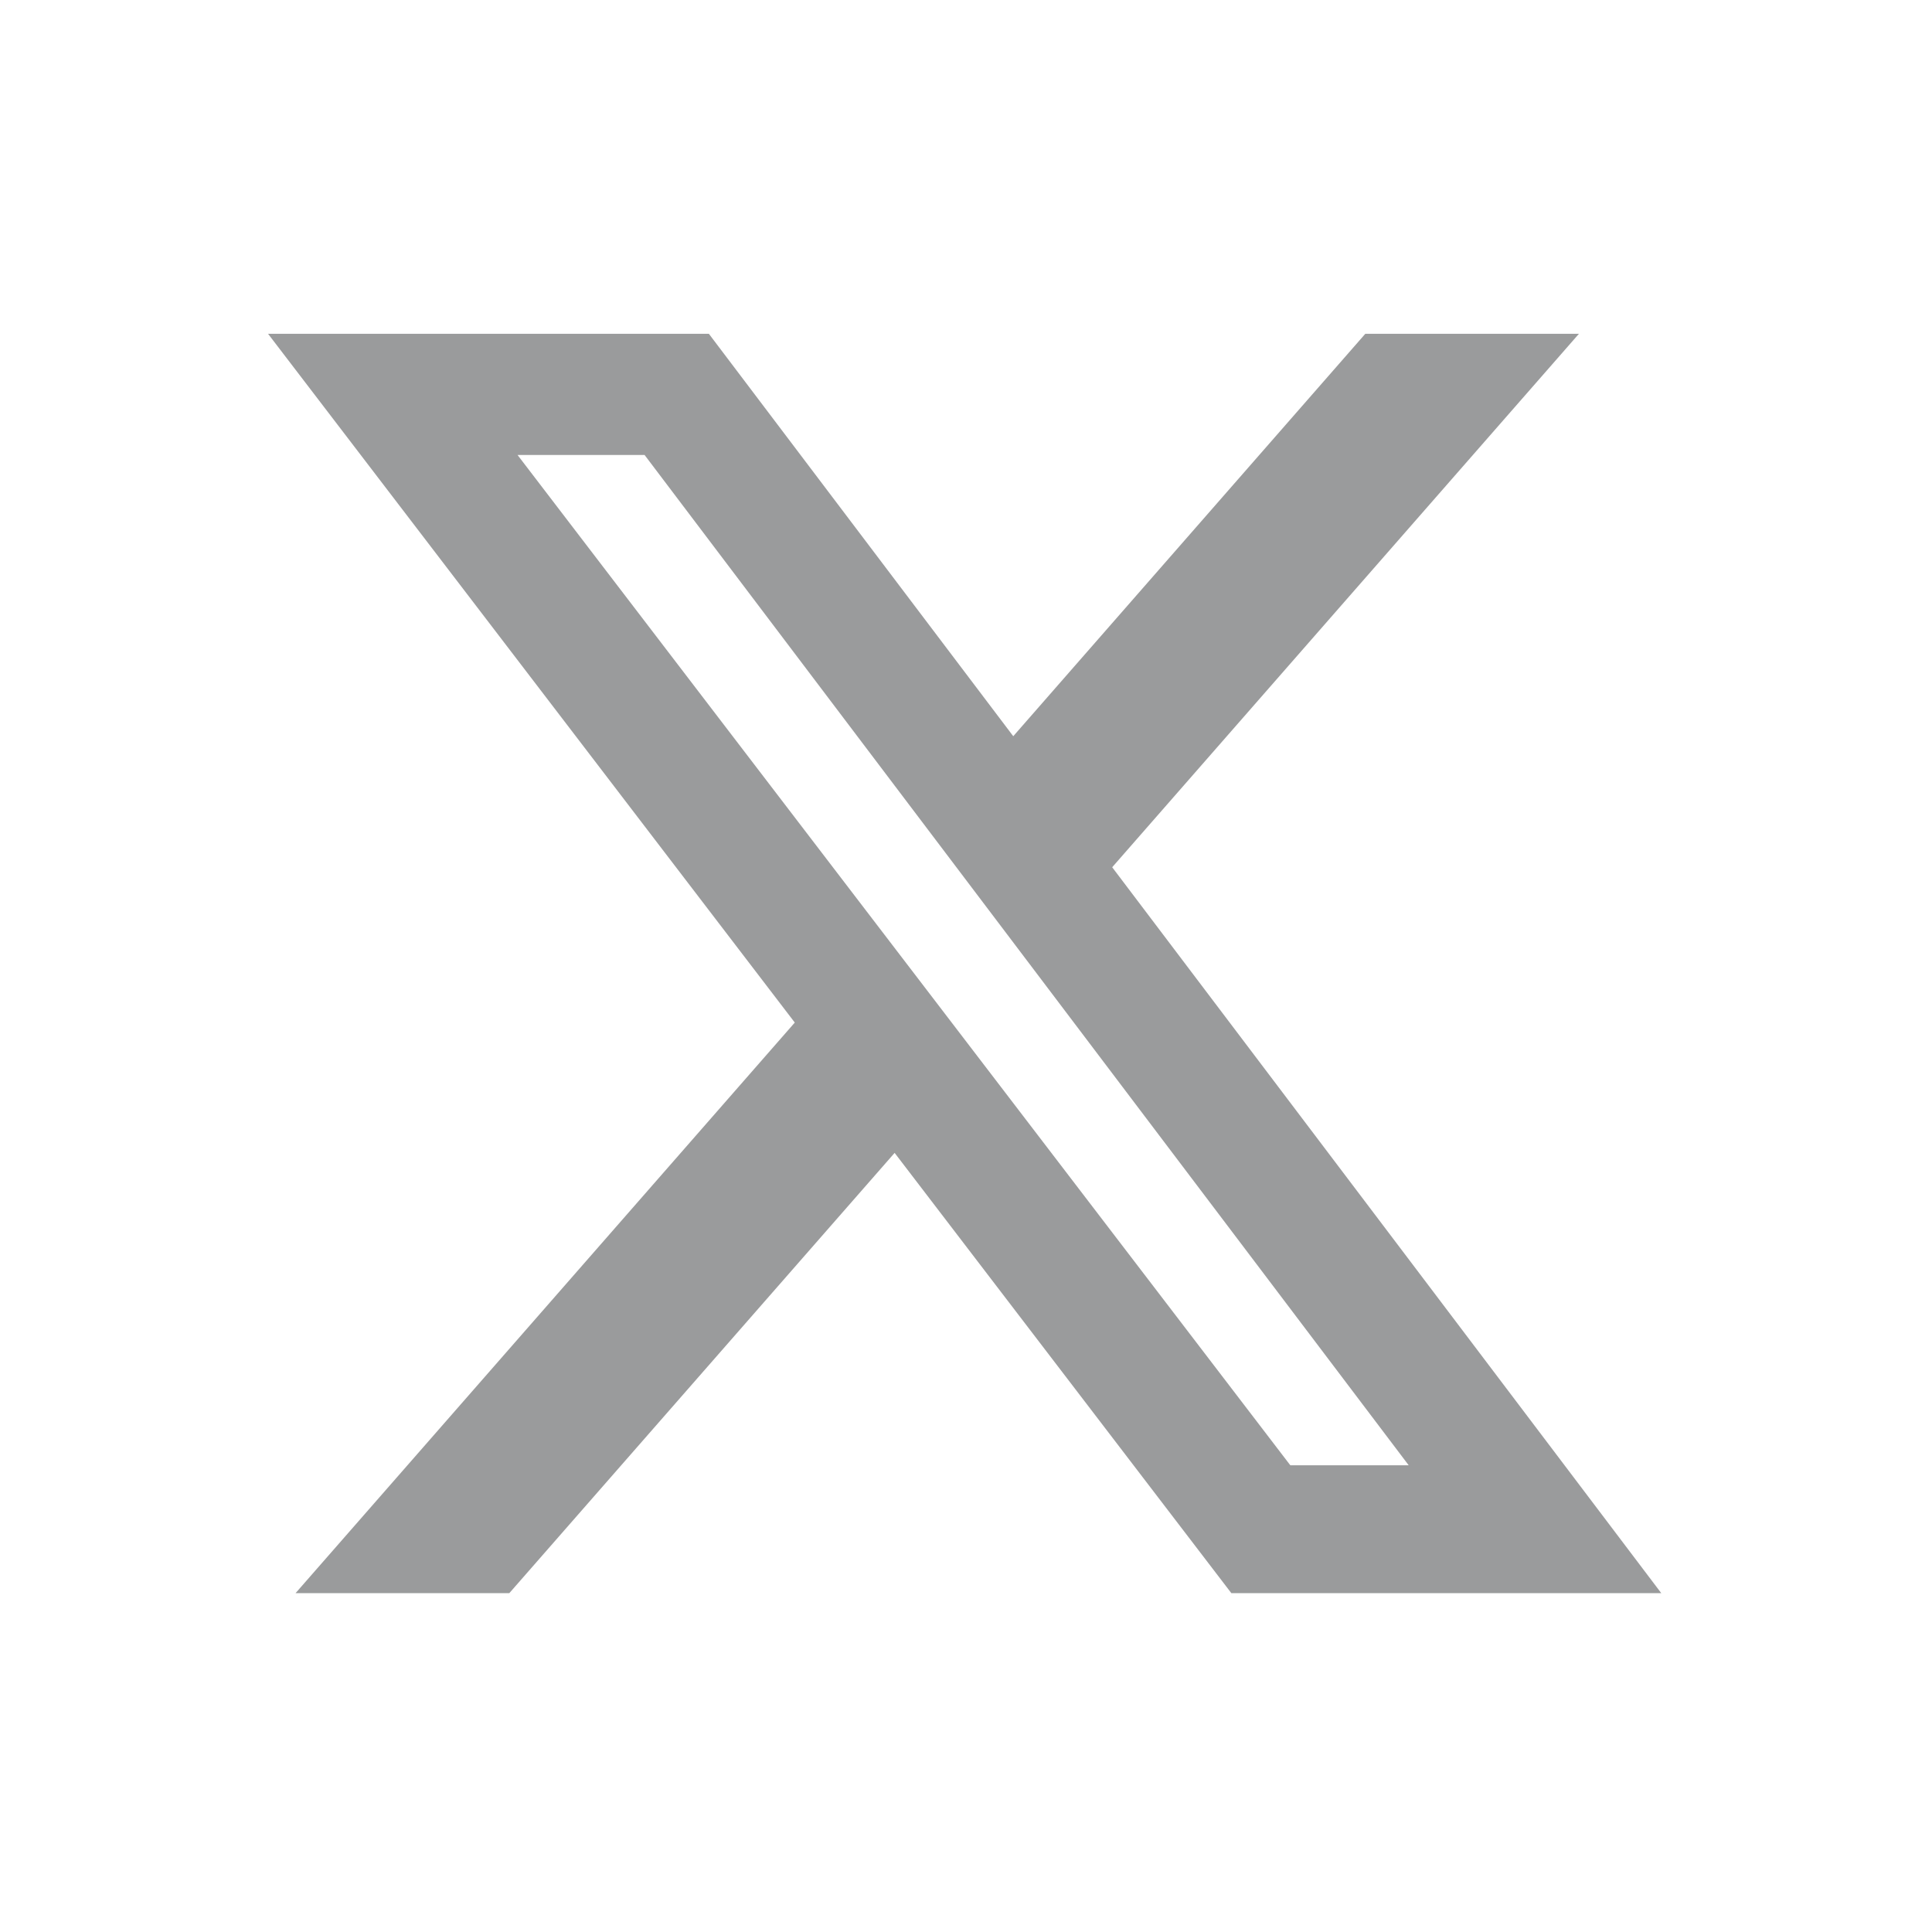 <svg width="382" height="382" viewBox="0 0 382 382" fill="none" xmlns="http://www.w3.org/2000/svg">
<path d="M269.949 66H312.189L219.906 171.474L328.47 315H243.465L176.887 227.952L100.705 315H58.44L157.145 202.184L53 66H140.162L200.344 145.565L269.949 66ZM255.124 289.717H278.53L127.444 89.955H102.327L255.124 289.717Z" fill="#9A9B9C"/>
</svg>
